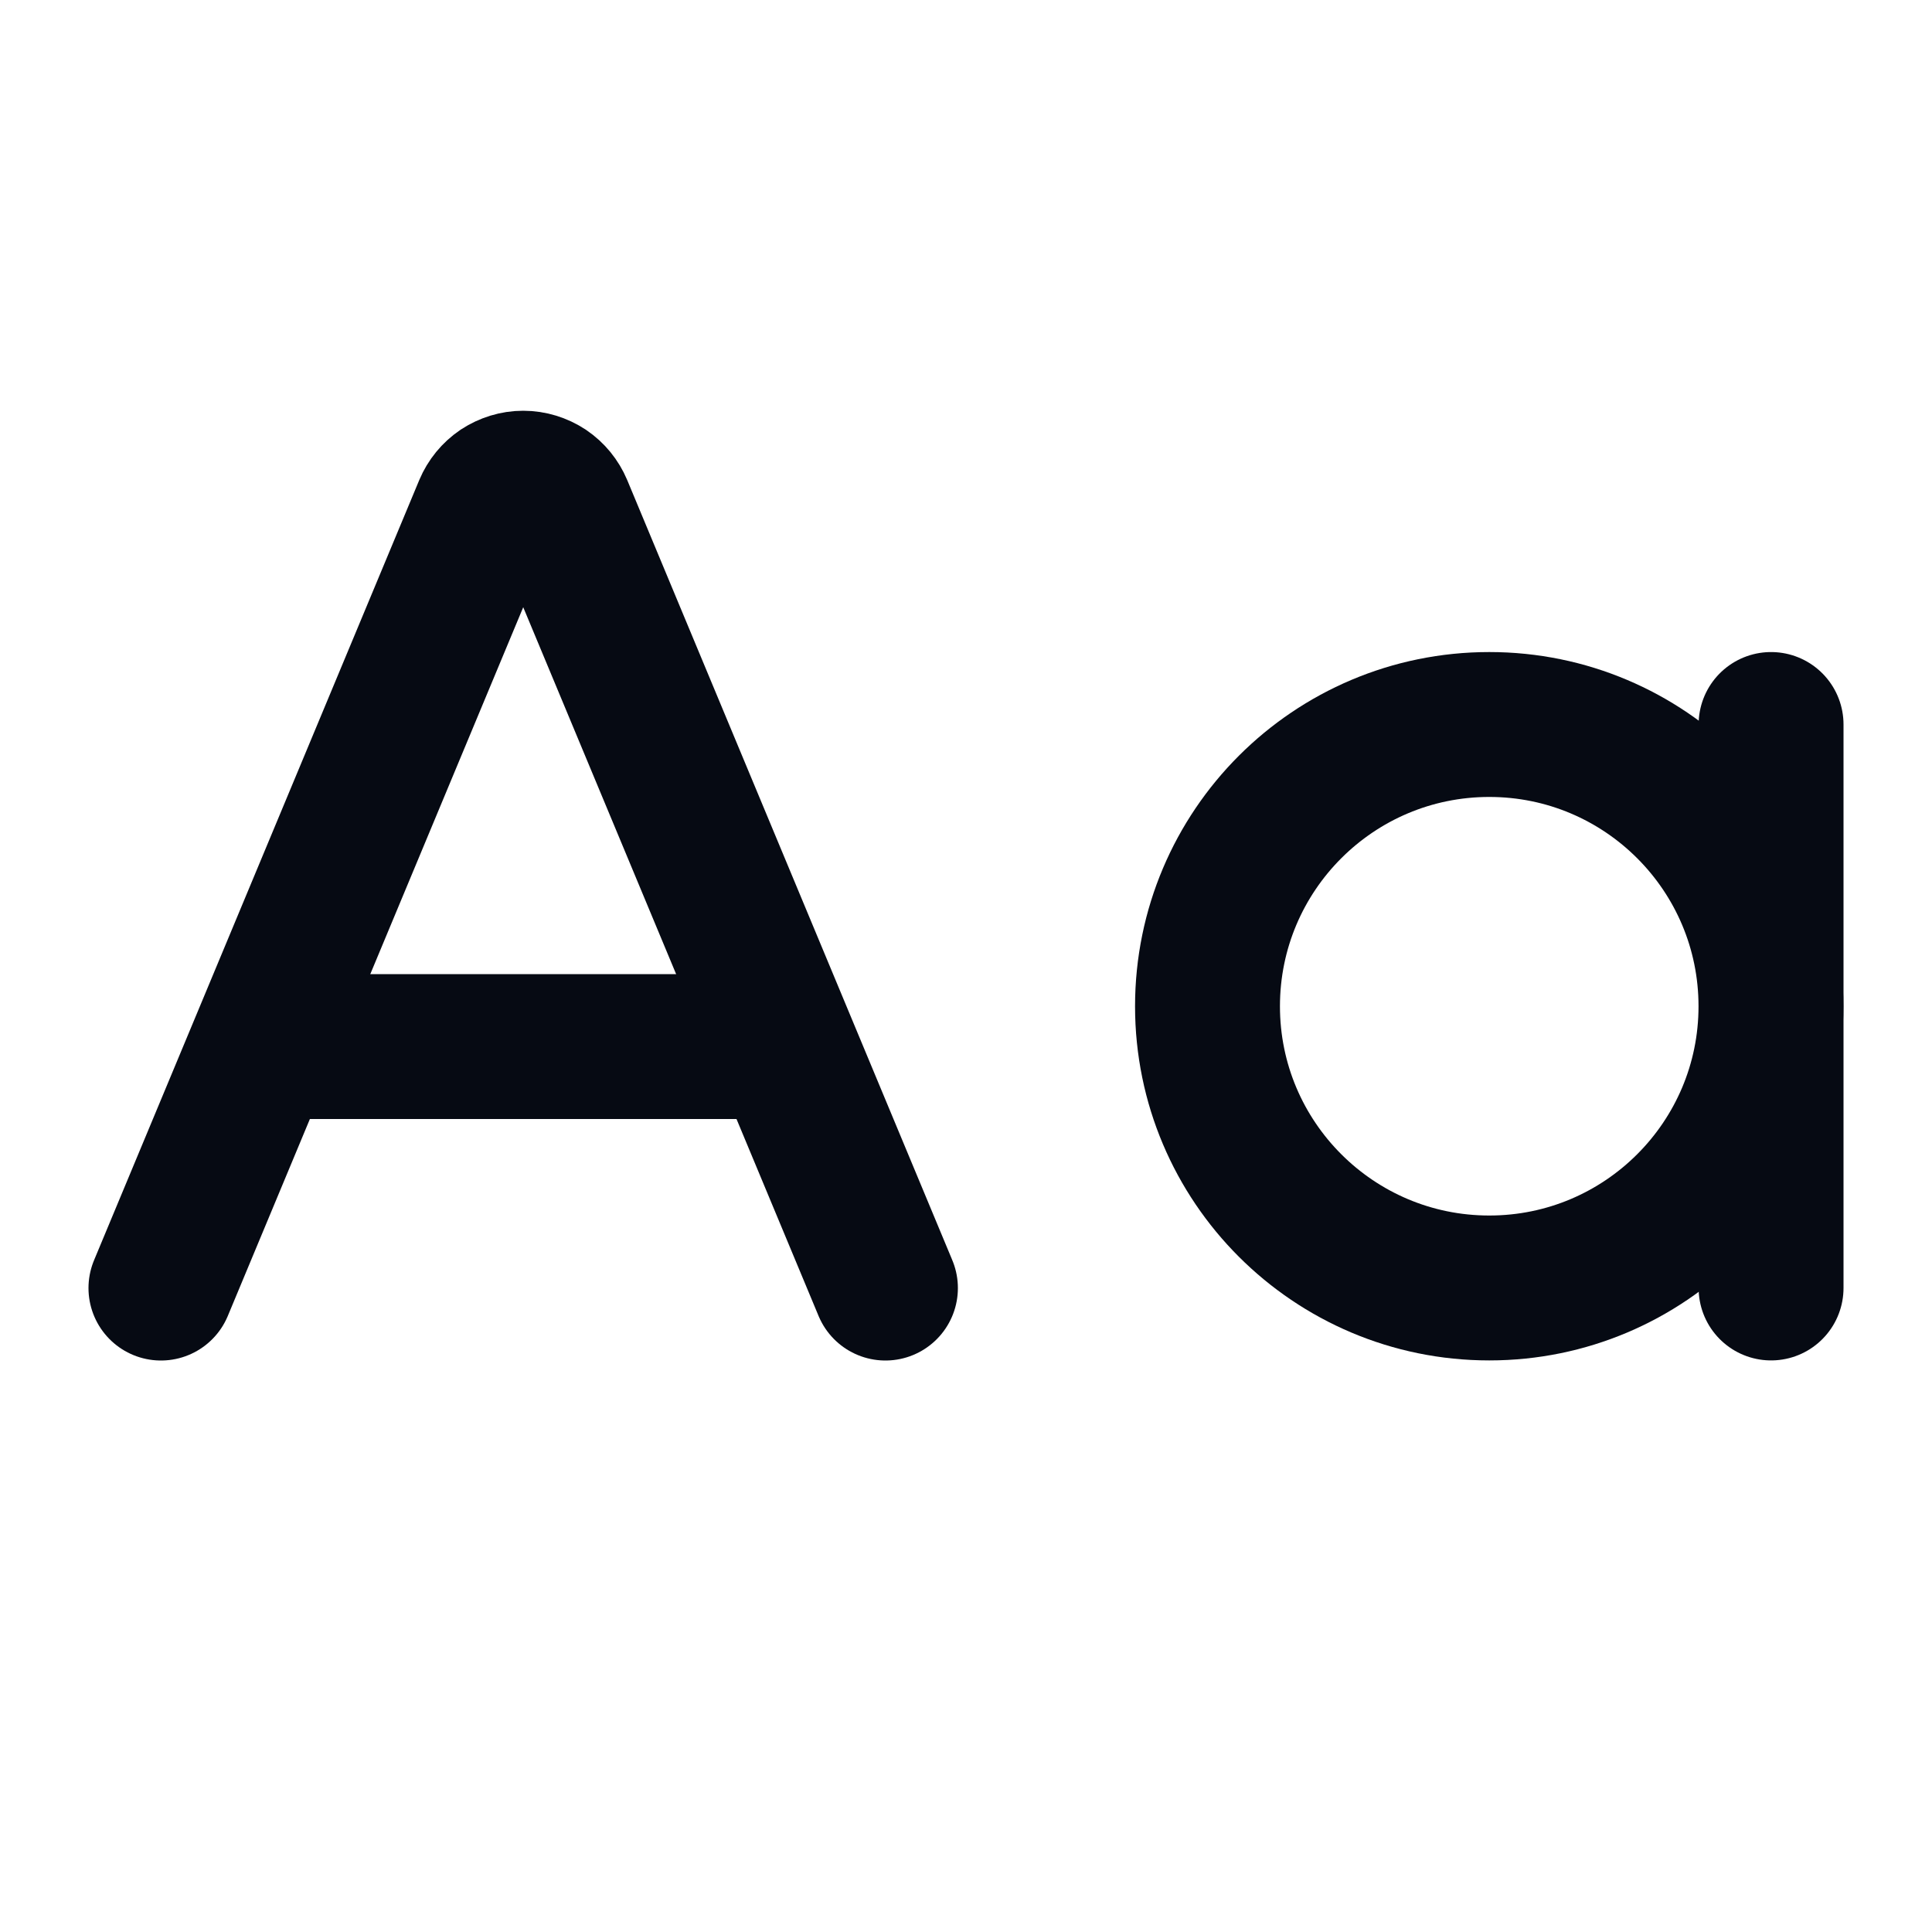 <svg width="20" height="20" viewBox="0 0 20 20" fill="none" xmlns="http://www.w3.org/2000/svg">
<path d="M1.666 13.334L5.032 5.259C5.064 5.183 5.117 5.118 5.185 5.072C5.254 5.027 5.334 5.002 5.416 5.002C5.499 5.002 5.579 5.027 5.648 5.072C5.716 5.118 5.769 5.183 5.801 5.259L9.166 13.334" stroke="#060A13" stroke-width="1.5" stroke-linecap="round" stroke-linejoin="round"/>
<path d="M18.334 7.5V13.333" stroke="#060A13" stroke-width="1.5" stroke-linecap="round" stroke-linejoin="round"/>
<path d="M2.754 10.834H8.081" stroke="#060A13" stroke-width="1.5" stroke-linecap="round" stroke-linejoin="round"/>
<path d="M15.417 13.333C17.027 13.333 18.333 12.027 18.333 10.417C18.333 8.806 17.027 7.5 15.417 7.5C13.806 7.5 12.5 8.806 12.5 10.417C12.5 12.027 13.806 13.333 15.417 13.333Z" stroke="#060A13" stroke-width="1.5" stroke-linecap="round" stroke-linejoin="round"/>
</svg>
